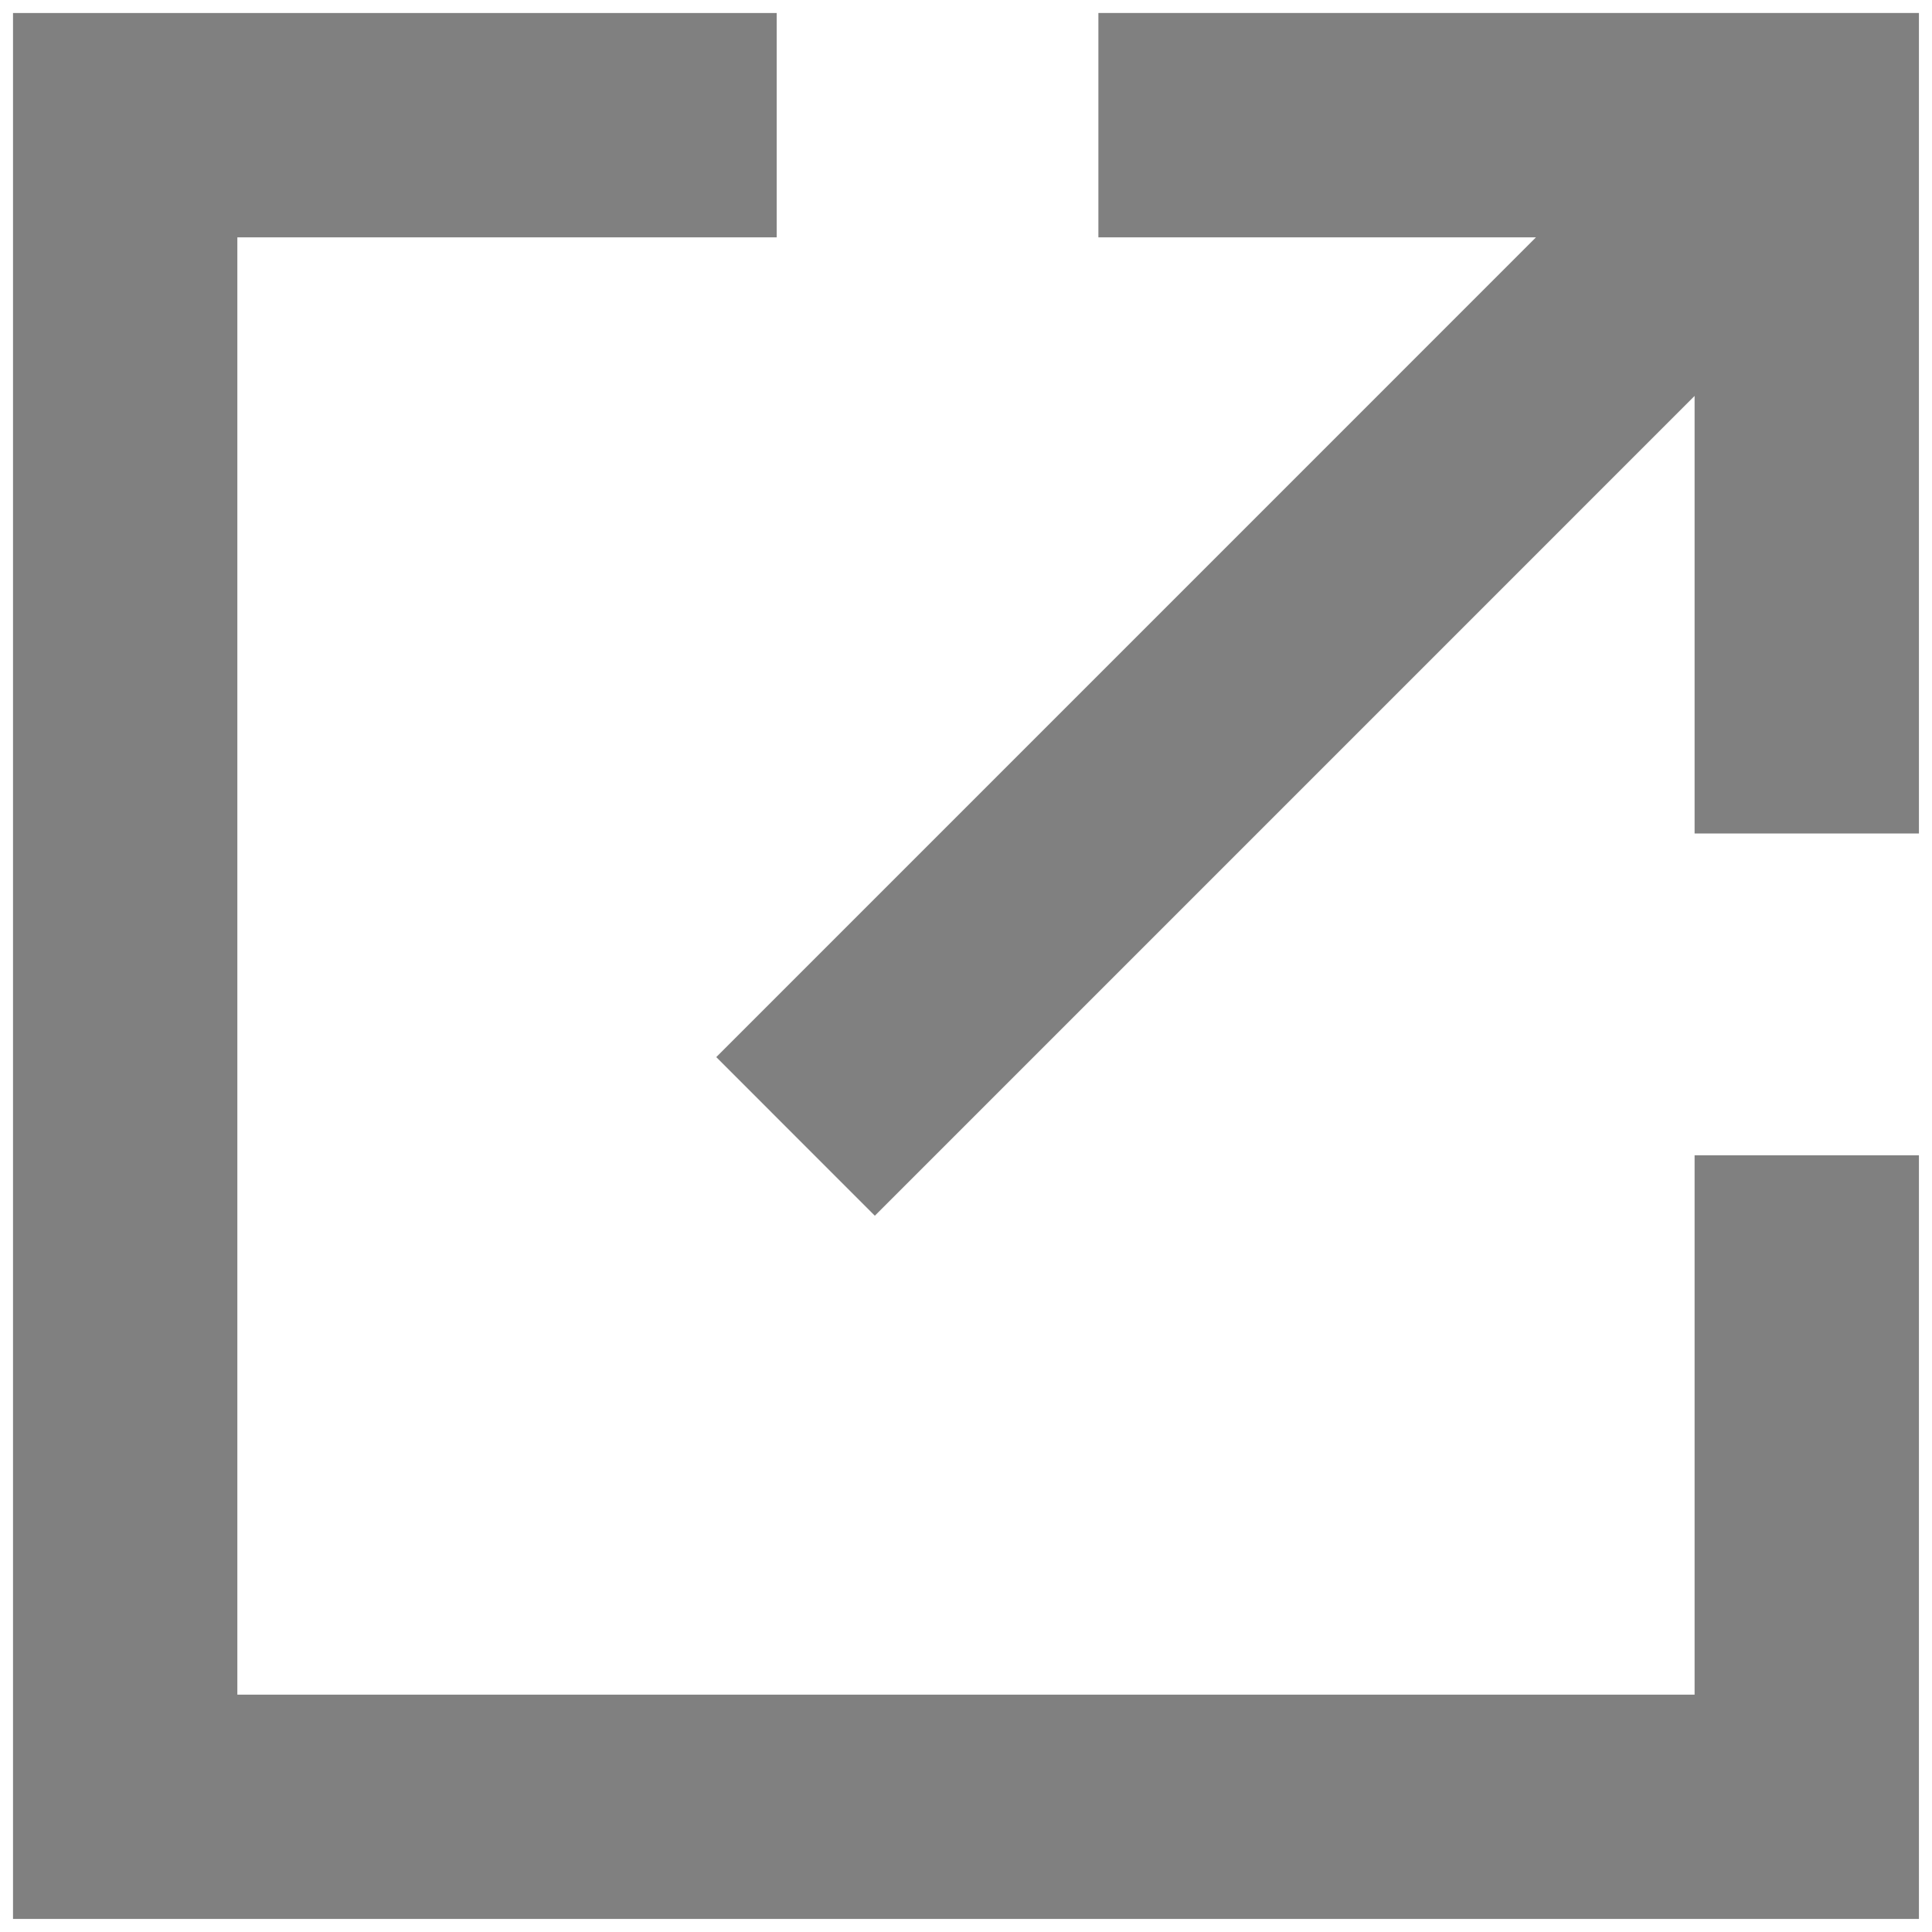<?xml version="1.0" encoding="UTF-8"?> <!-- Generator: Adobe Illustrator 26.1.0, SVG Export Plug-In . SVG Version: 6.00 Build 0) --> <svg xmlns="http://www.w3.org/2000/svg" xmlns:xlink="http://www.w3.org/1999/xlink" id="Слой_1" x="0px" y="0px" viewBox="0 0 34.016 34.016" style="enable-background:new 0 0 34.016 34.016;" xml:space="preserve"> <style type="text/css"> .st0{fill:#808080;} </style> <g> <polyline class="st0" points="0.229,33.786 0.229,0.229 13.675,0.229 13.675,4.179 4.179,4.179 4.179,29.837 29.836,29.837 29.836,20.341 33.786,20.341 33.786,33.786 "></polyline> <polygon class="st0" points="29.836,14.675 29.836,6.971 15.403,21.405 12.611,18.612 27.043,4.179 19.339,4.179 19.339,0.229 33.786,0.229 33.786,14.675 "></polygon> </g> </svg> 